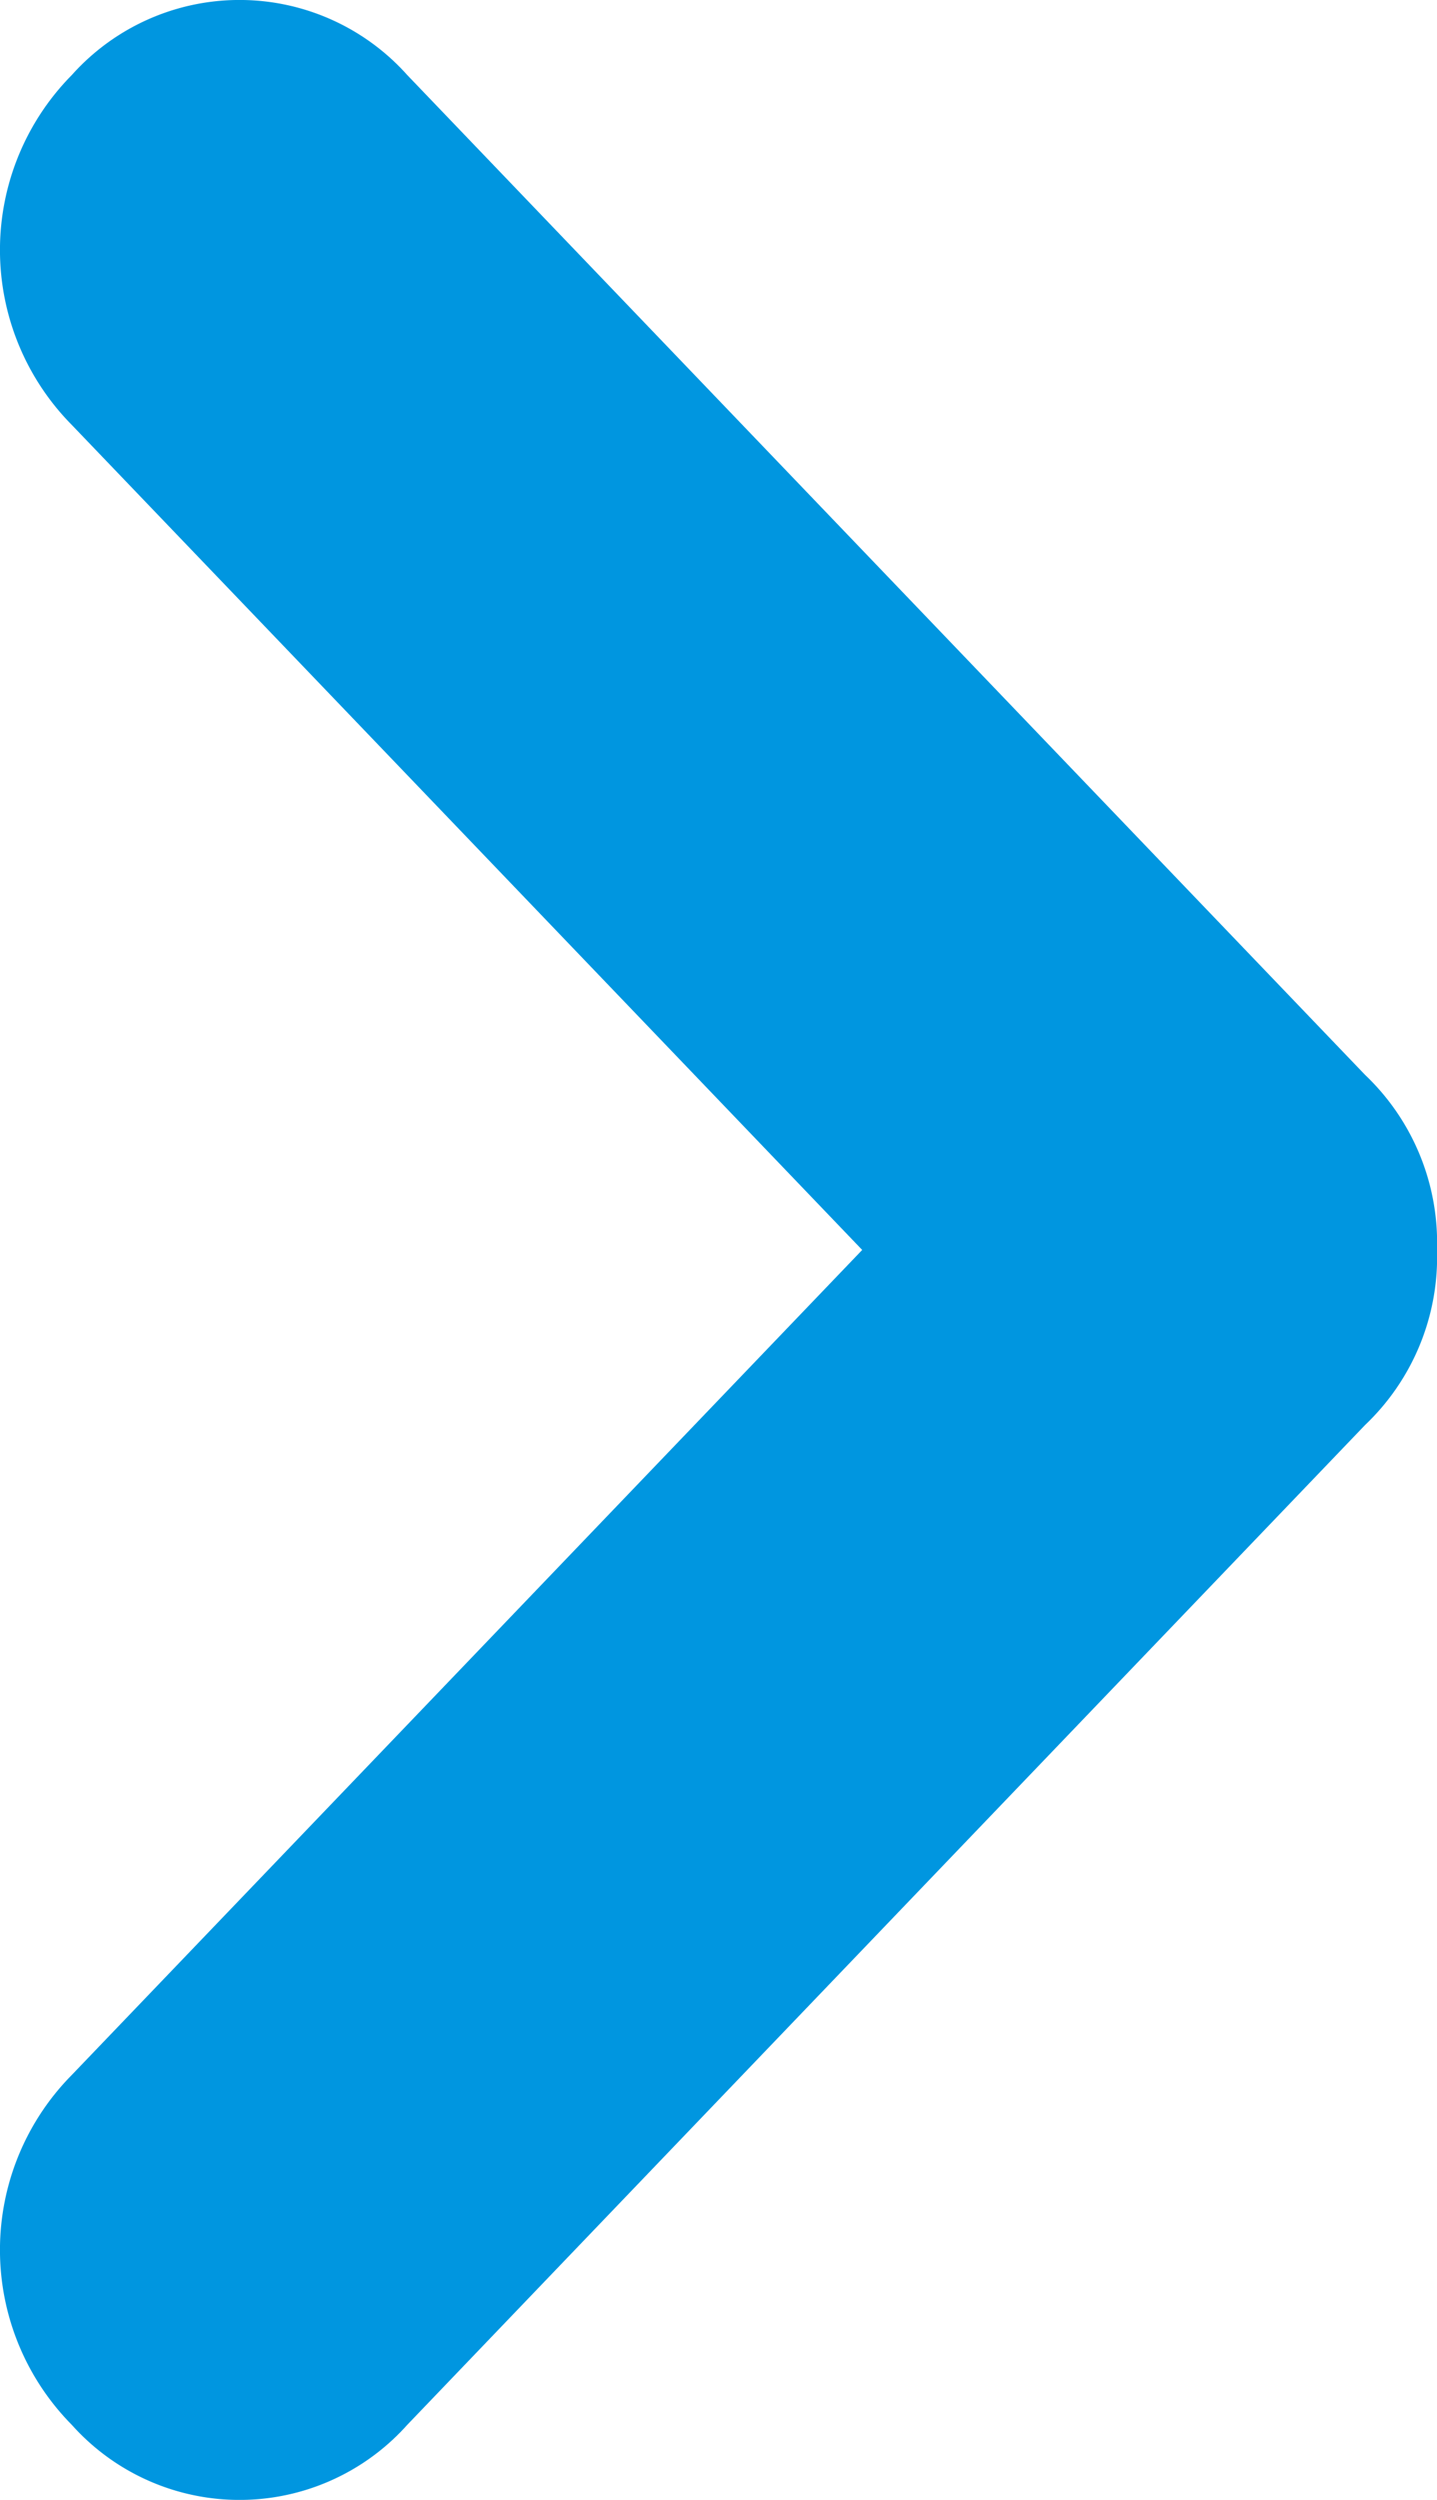 <svg xmlns="http://www.w3.org/2000/svg" width="9.2" height="16" viewBox="0 0 9.2 16">
  <path id="arrow" d="M8,9.2a1.483,1.483,0,0,1-1.12-.46L.48,2.607A1.44,1.44,0,0,1,.48.46a1.593,1.593,0,0,1,2.24,0L8,5.52,13.28.46a1.593,1.593,0,0,1,2.24,0,1.44,1.44,0,0,1,0,2.147L9.12,8.74A1.483,1.483,0,0,1,8,9.2Z" transform="translate(0 16) rotate(-90)" fill="#0096e0"/>
</svg>
